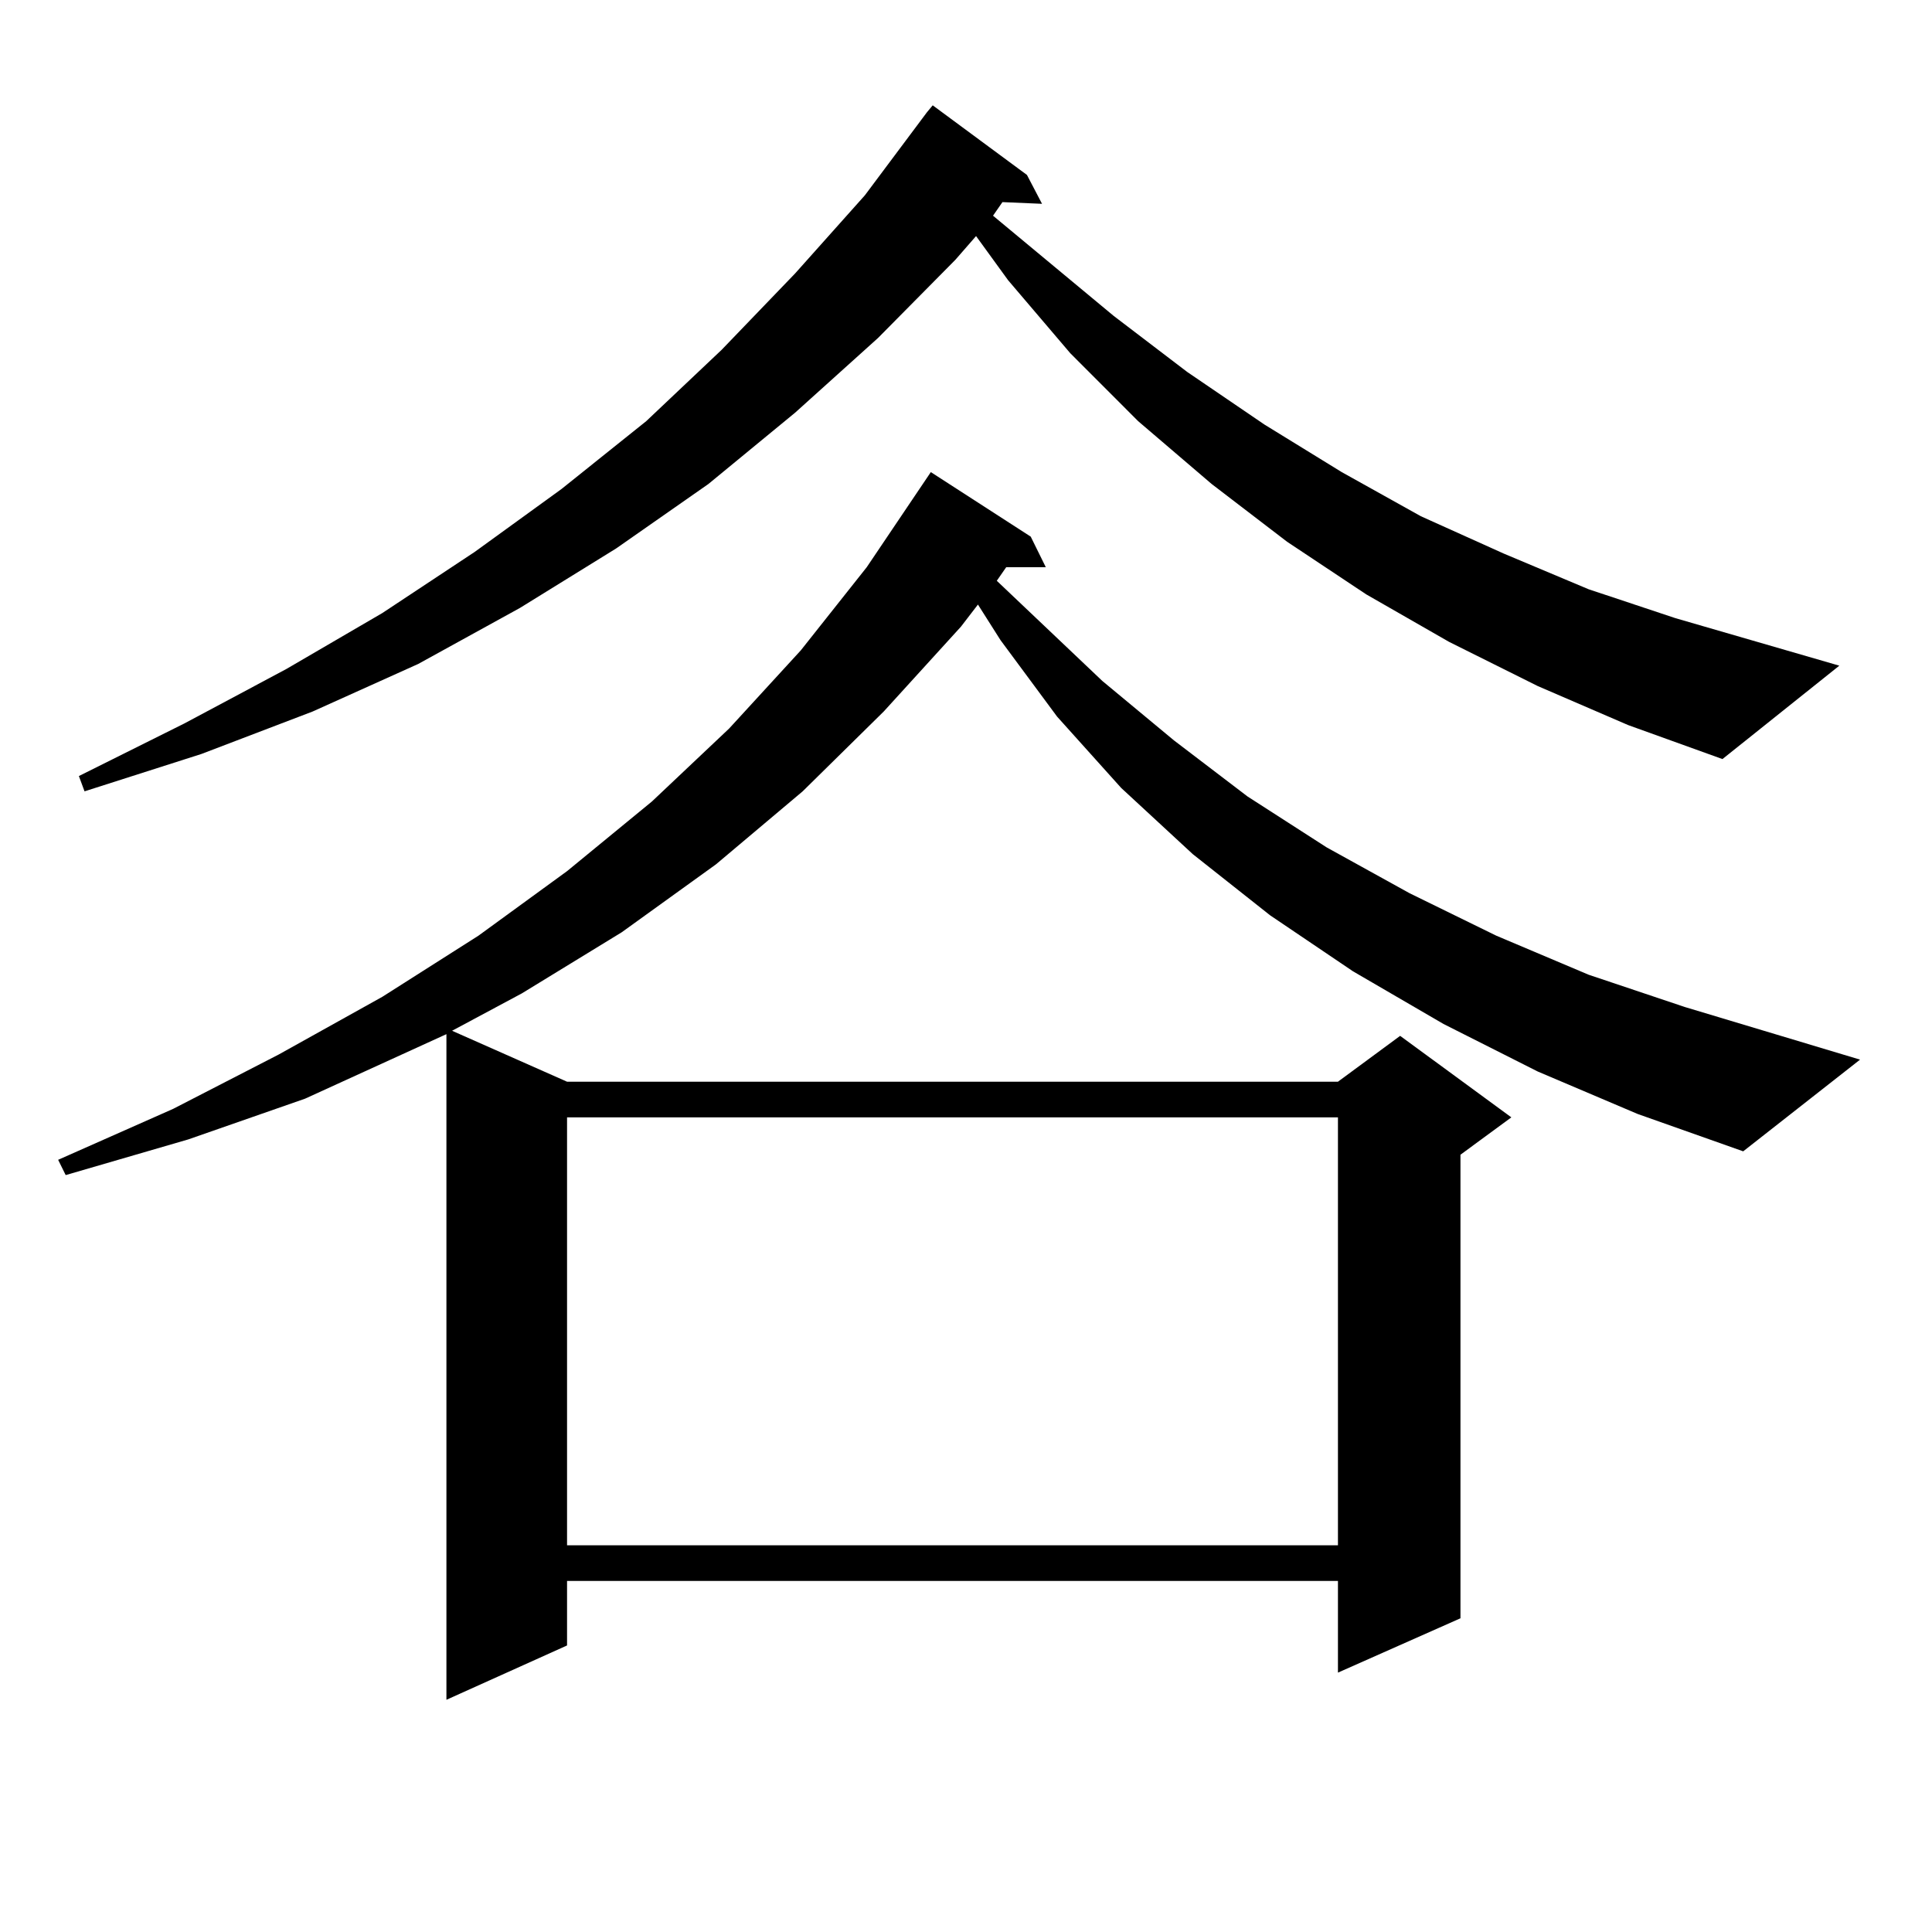<?xml version="1.0" encoding="utf-8"?>
<!-- Generator: Adobe Illustrator 16.0.0, SVG Export Plug-In . SVG Version: 6.00 Build 0)  -->
<!DOCTYPE svg PUBLIC "-//W3C//DTD SVG 1.1//EN" "http://www.w3.org/Graphics/SVG/1.1/DTD/svg11.dtd">
<svg version="1.1" id="图层_1" xmlns="http://www.w3.org/2000/svg" xmlns:xlink="http://www.w3.org/1999/xlink" x="0px" y="0px"
	 width="1000px" height="1000px" viewBox="0 0 1000 1000" enable-background="new 0 0 1000 1000" xml:space="preserve">
<path d="M795.932,554.613l-48.779-24.609l-46.828-27.246l-42.926-29.004l-39.999-31.641l-37.072-34.277l-33.17-36.914
	l-29.268-39.551l-11.707-18.457l-8.78,11.426l-39.999,43.945l-41.95,41.309l-44.877,37.793l-48.779,35.156l-51.706,31.641
	l-36.097,19.336l59.511,26.367H692.52l32.194-23.73l57.56,42.188l-26.341,19.336v239.941l-63.413,28.125v-47.461H293.505v33.398
	l-62.438,28.125V535.277l-73.169,33.398L97.412,589.77l-63.413,18.457l-3.902-7.91l59.511-26.367l54.633-28.125l53.657-29.883
	l49.755-31.641l45.853-33.398l43.901-36.035l39.999-37.793l37.072-40.43l34.146-43.066l33.17-49.219l51.706,33.398l7.805,15.82
	h-20.487l-4.878,7.031l54.633,51.855l37.072,30.762l38.048,29.004l40.975,26.367l42.926,23.73l44.877,21.973l47.804,20.215
	l49.755,16.699l90.729,27.246l-60.486,47.461l-54.633-19.336L795.932,554.613z M795.932,355.102l-45.853-22.852l-42.926-24.609
	l-40.975-27.246l-39.023-29.883l-38.048-32.52l-35.121-35.156l-32.194-37.793l-16.585-22.852l-10.731,12.305l-39.999,40.43
	l-42.926,38.672l-44.877,36.914L318.87,283.91l-49.755,30.762l-52.682,29.004l-54.633,24.609l-57.56,21.973l-60.486,19.336
	l-2.927-7.91l54.633-27.246l52.682-28.125l49.755-29.004l47.804-31.641l44.877-32.52l43.901-35.156l39.023-36.914l38.048-39.551
	l36.097-40.43l32.194-43.066l2.927-3.516l48.779,36.035l7.805,14.941l-20.487-0.879l-4.878,7.031l62.438,51.855l38.048,29.004
	l39.999,27.246l39.999,24.609l40.975,22.852l42.926,19.336l43.901,18.457l44.877,14.941l84.876,24.609l-60.486,48.34l-48.779-17.578
	L795.932,355.102z M293.505,578.344v221.484H692.52V578.344H293.505z"/>
</svg>
